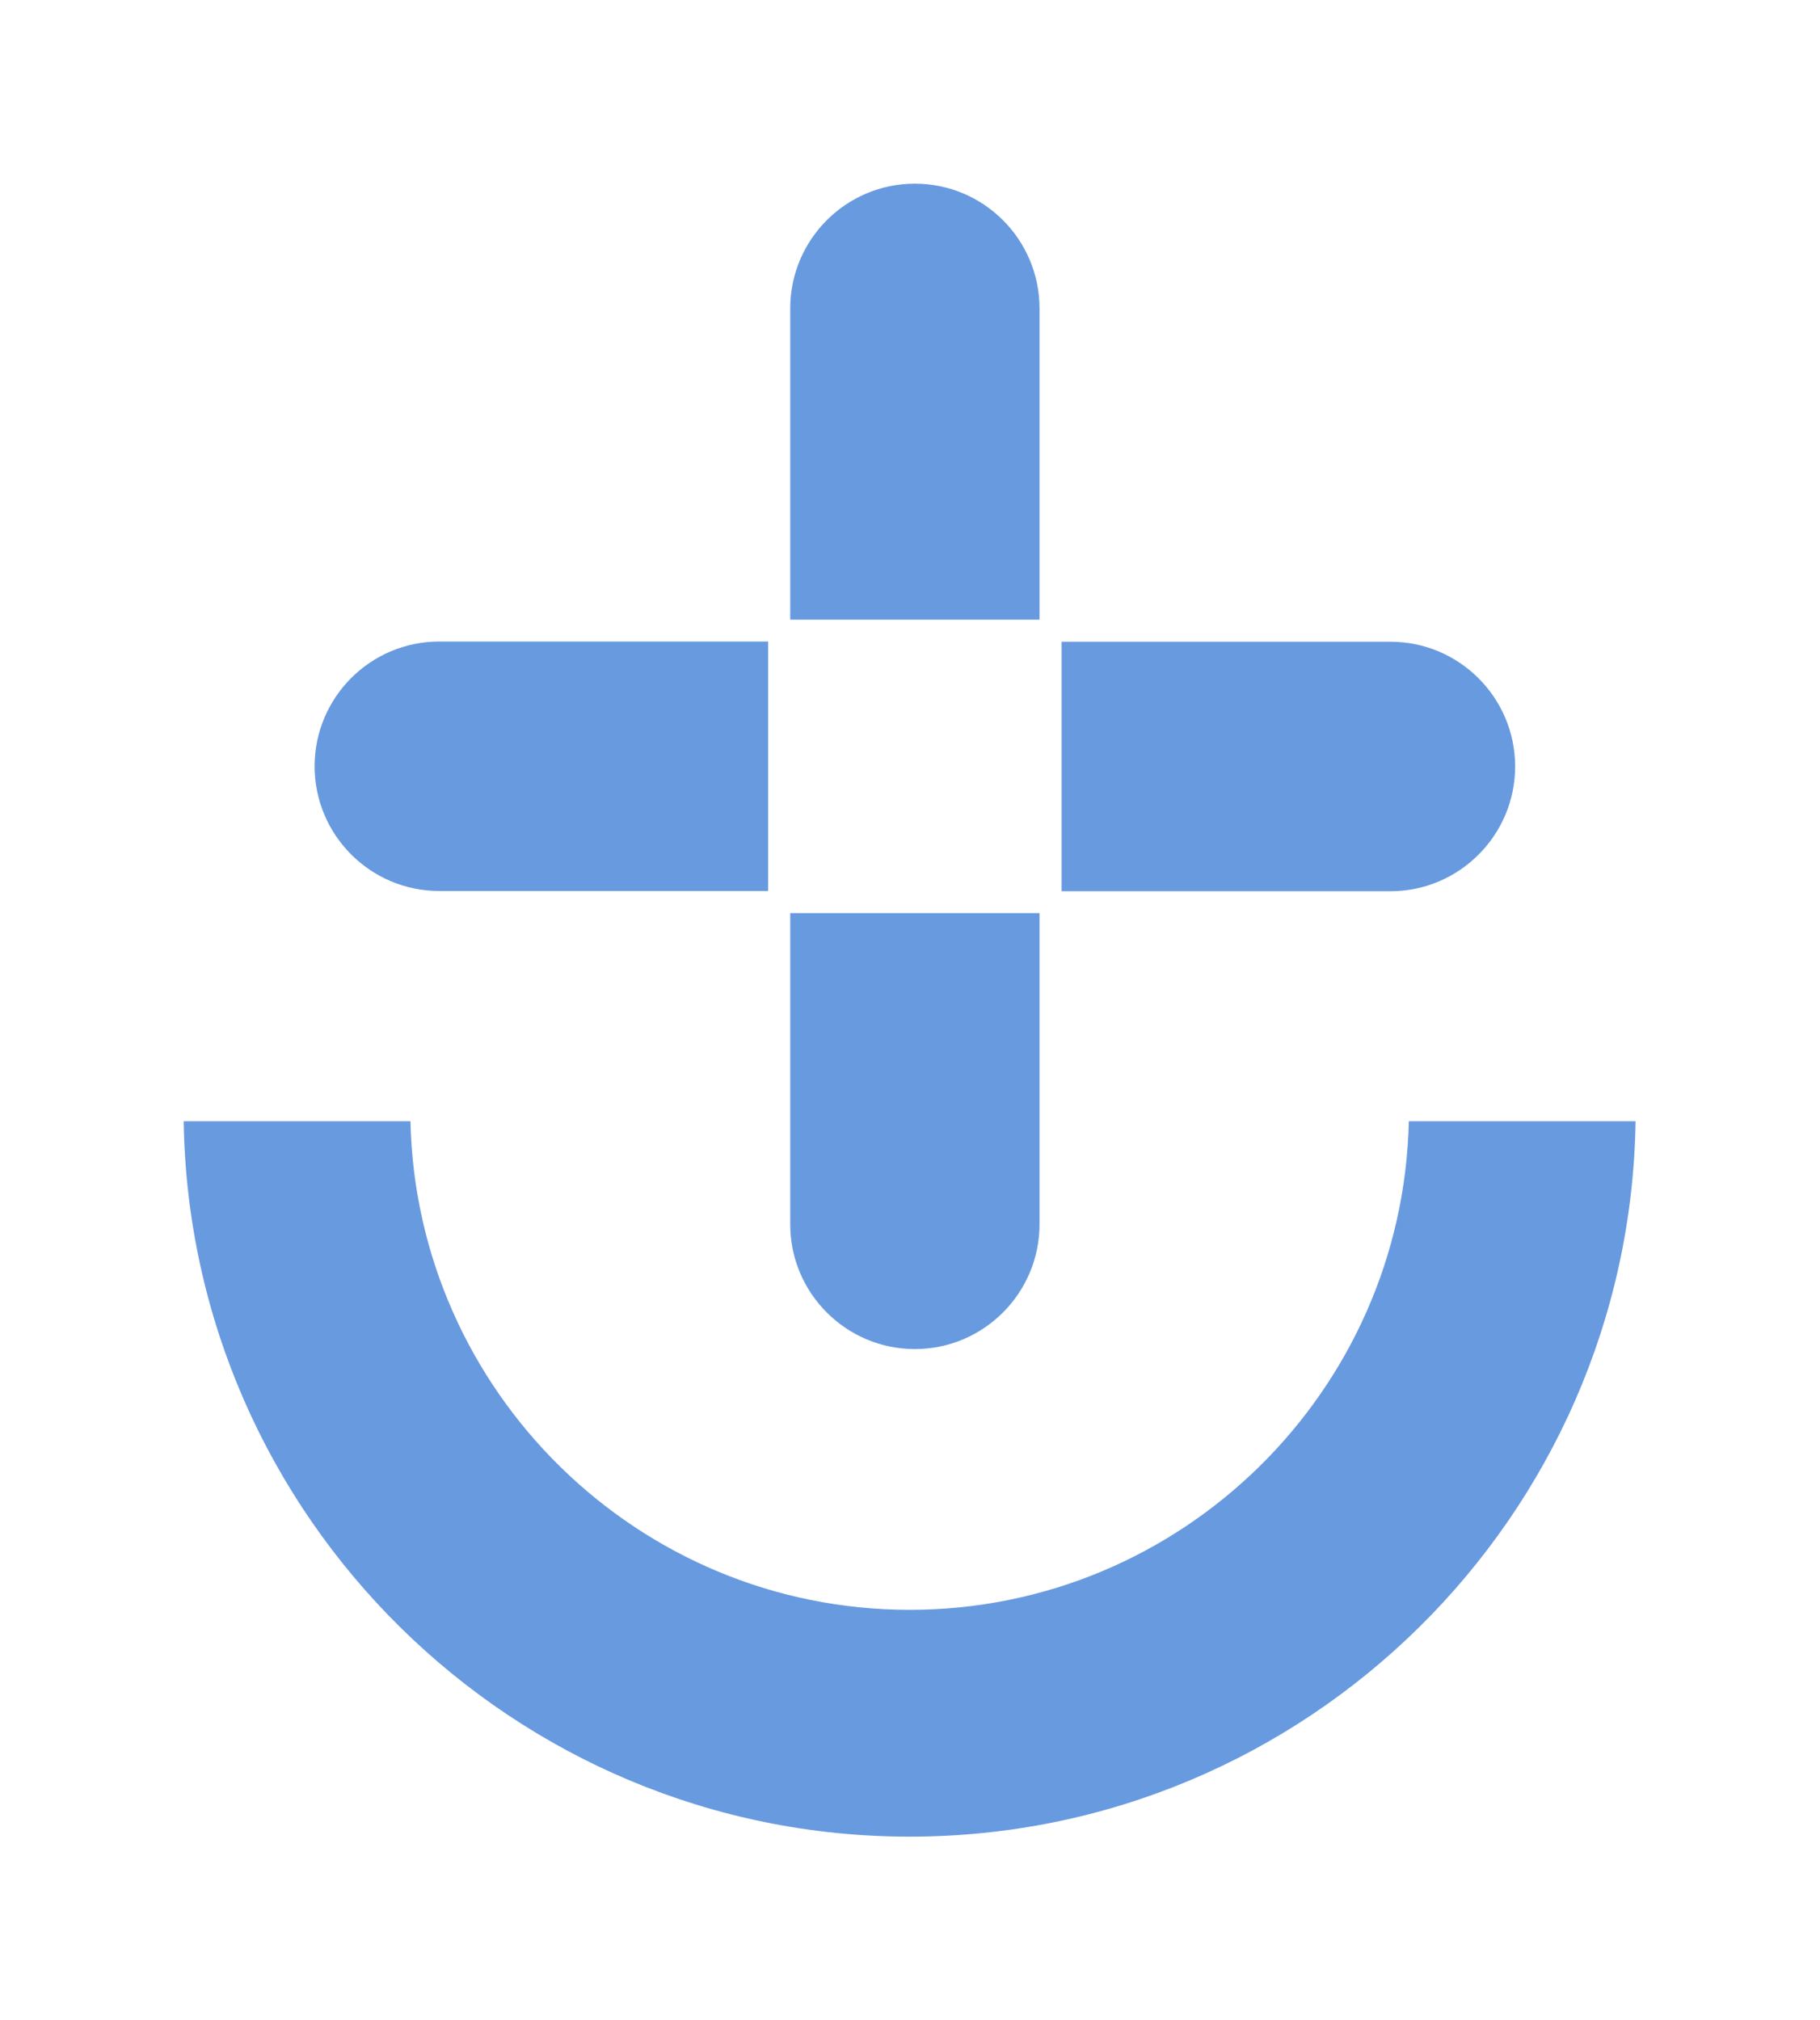 <svg width="1189" height="1320" viewBox="0 0 1189 1320" fill="none" xmlns="http://www.w3.org/2000/svg">
<path d="M1068.52 732.585C1064.63 990.945 853.372 1200 594.297 1200C335.222 1200 123.895 990.945 120 732.585H268.146C272.04 909.228 416.796 1051.8 594.297 1051.8C771.798 1051.8 916.553 909.228 920.376 732.585H1068.52Z" fill="#689AE0"/>
<path d="M679.116 201.5V404.853H516.257V201.5C516.257 156.527 552.753 120 597.687 120C642.621 120 679.116 156.527 679.116 201.5Z" fill="#689AE0"/>
<path d="M501.831 419.146V582.145H286.97C242.036 582.145 205.54 545.618 205.54 500.645C205.54 455.672 242.036 419.146 286.97 419.146H501.831Z" fill="#689AE0"/>
<path d="M679.116 596.583V799.936C679.116 844.909 642.549 881.436 597.687 881.436C552.825 881.436 516.257 844.909 516.257 799.936V596.583H679.116Z" fill="#689AE0"/>
<path d="M989.833 500.79C989.833 545.691 953.266 582.29 908.404 582.29H693.542V419.29H908.404C953.266 419.29 989.833 455.817 989.833 500.79Z" fill="#689AE0"/>
</svg>
